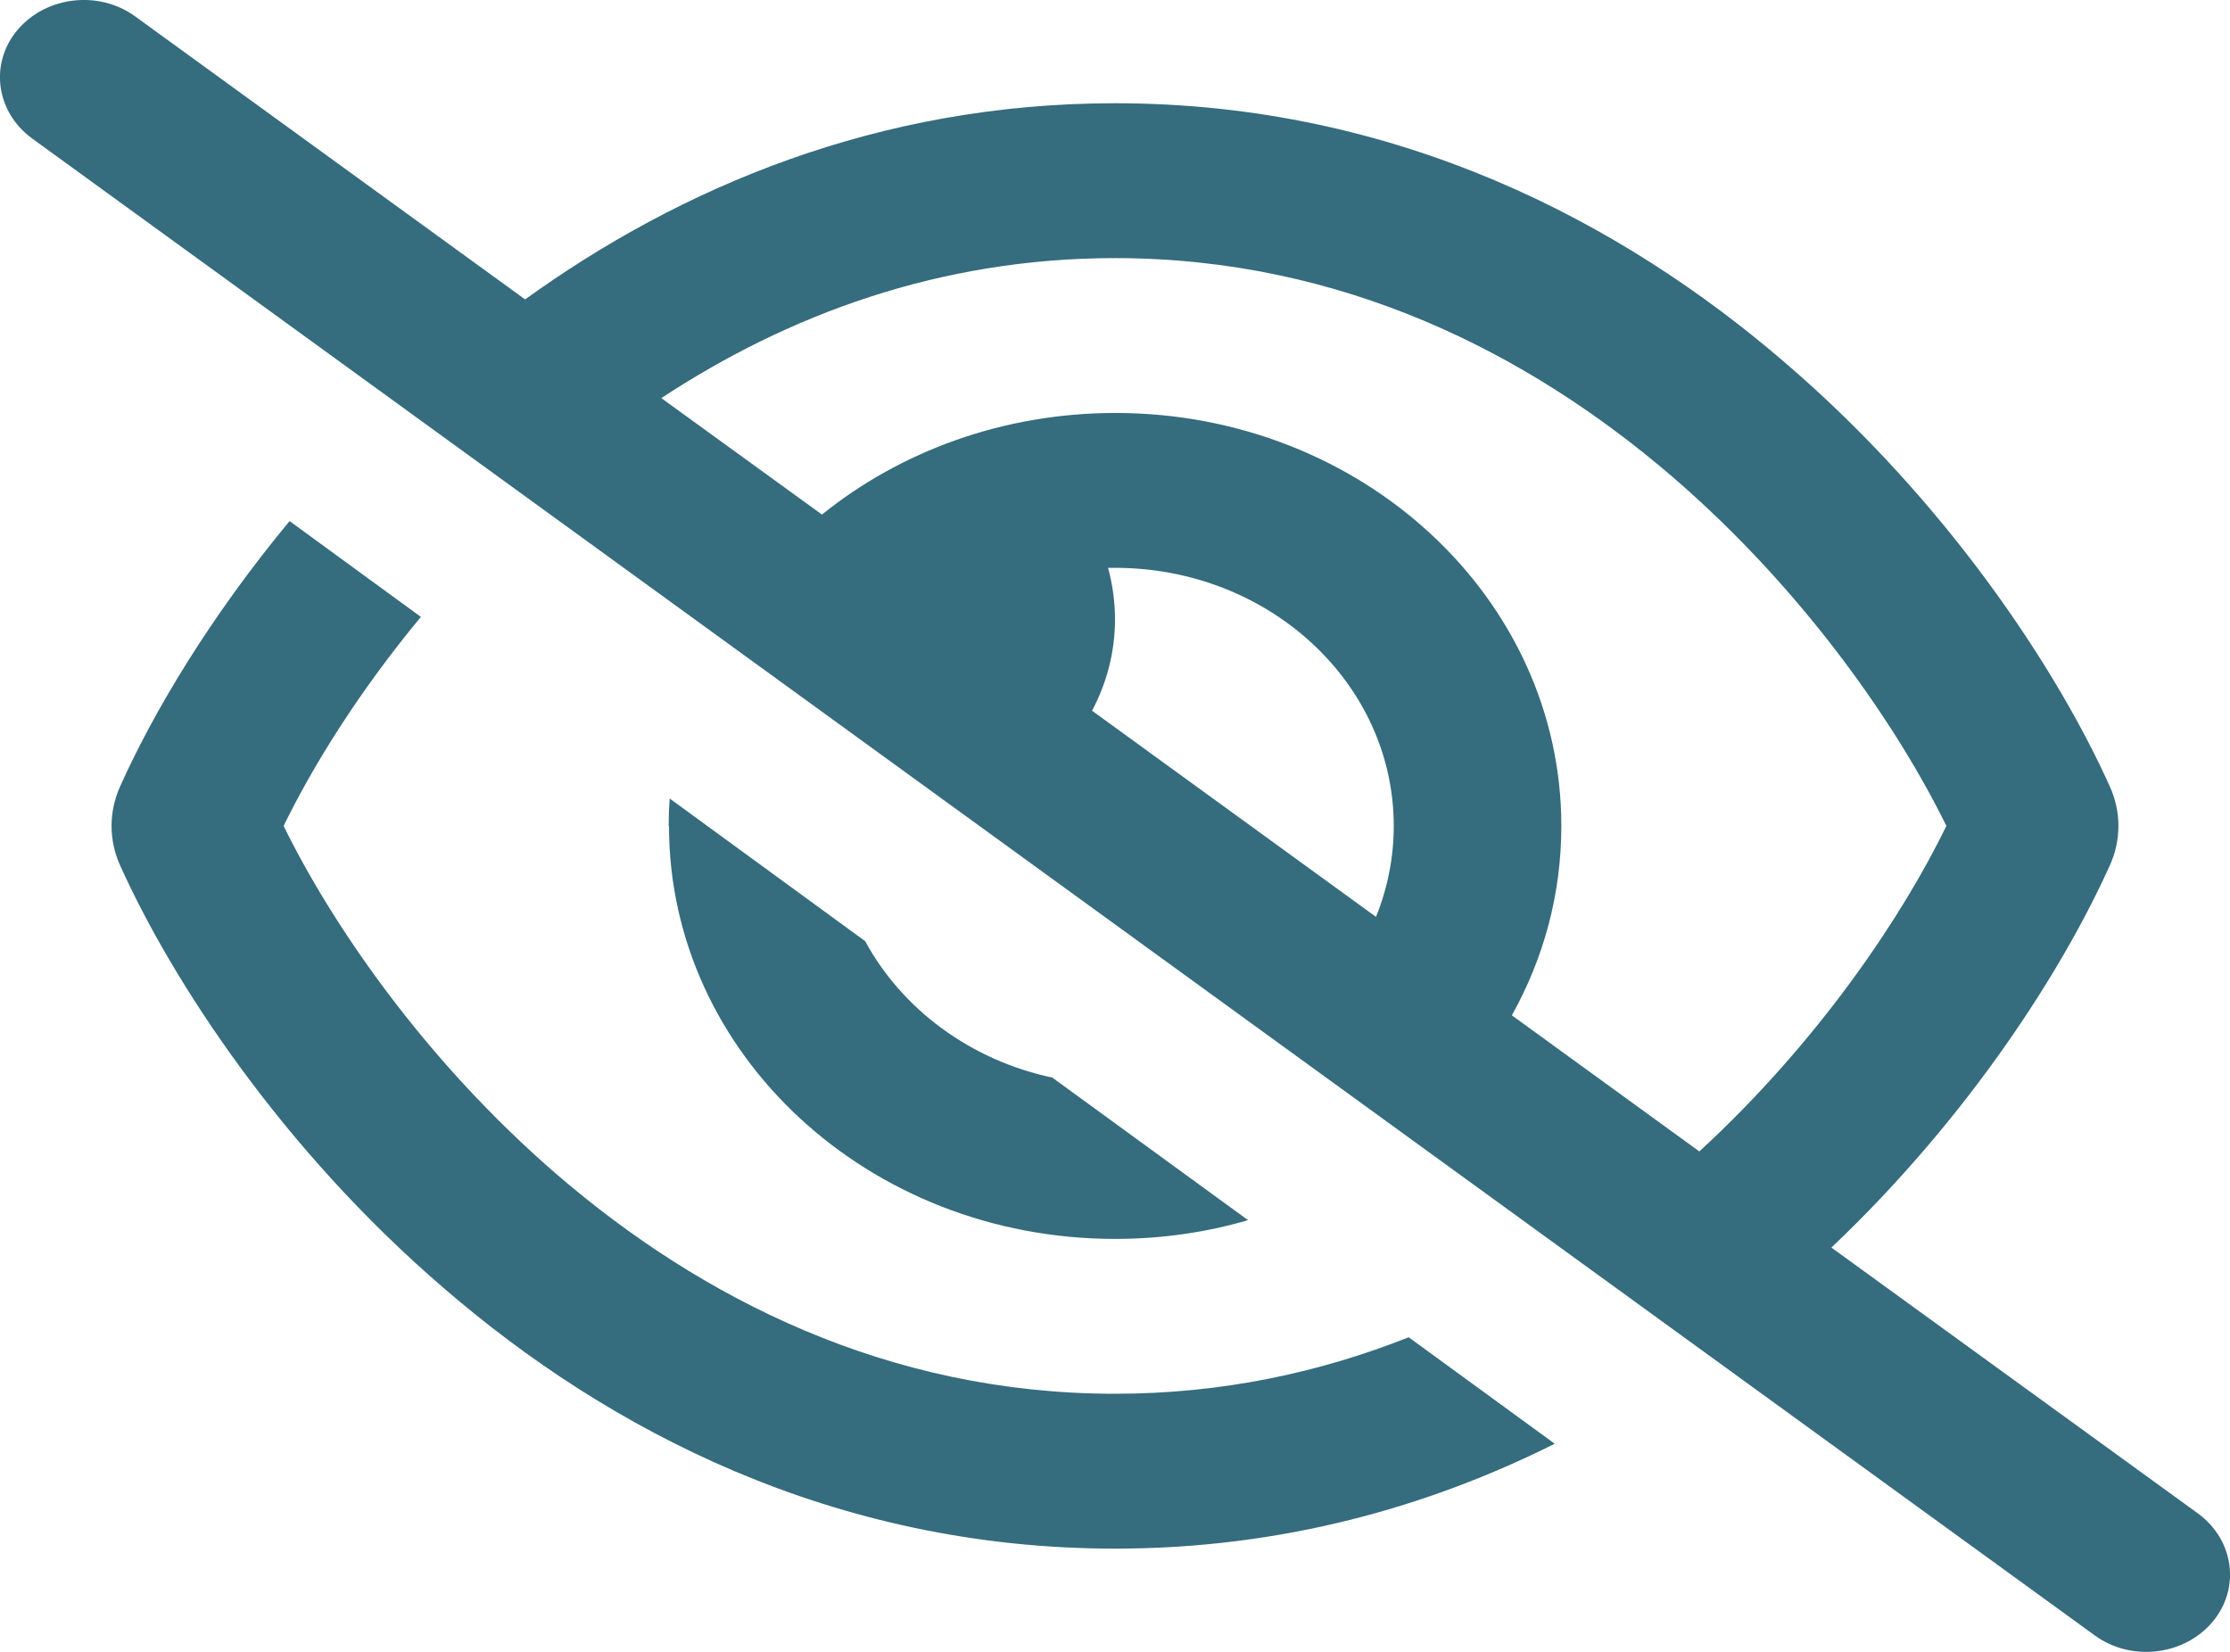 <svg width="27" height="20" viewBox="0 0 27 20" fill="none" xmlns="http://www.w3.org/2000/svg">
<g clip-path="url(#clip0_2_2)">
<path d="M1.637 0.199C1.198 -0.121 0.561 -0.047 0.215 0.359C-0.131 0.766 -0.051 1.355 0.388 1.676L25.363 19.801C25.802 20.121 26.439 20.047 26.785 19.641C27.131 19.234 27.051 18.645 26.612 18.324L22.174 15.105C23.844 13.52 24.975 11.742 25.544 10.48C25.684 10.172 25.684 9.828 25.544 9.52C24.916 8.125 23.595 6.094 21.621 4.398C19.638 2.687 16.909 1.25 13.5 1.25C10.623 1.25 8.227 2.277 6.358 3.625L1.637 0.199ZM8.007 4.82C9.534 3.816 11.37 3.125 13.5 3.125C16.251 3.125 18.512 4.281 20.246 5.77C21.87 7.168 22.992 8.828 23.566 10C23.034 11.094 22.022 12.609 20.575 13.941L18.305 12.293C18.689 11.605 18.904 10.828 18.904 10C18.904 7.238 16.487 5 13.504 5C12.146 5 10.901 5.465 9.952 6.23L8.007 4.82ZM16.66 11.101L13.222 8.605C13.399 8.273 13.5 7.895 13.5 7.5C13.5 7.285 13.47 7.074 13.416 6.875C13.445 6.875 13.47 6.875 13.5 6.875C15.365 6.875 16.875 8.273 16.875 10C16.875 10.387 16.799 10.758 16.66 11.101ZM17.056 16.191C15.981 16.617 14.795 16.875 13.5 16.875C10.749 16.875 8.488 15.719 6.754 14.23C5.13 12.832 4.008 11.172 3.434 10C3.784 9.281 4.341 8.379 5.096 7.469L3.506 6.309C2.544 7.469 1.856 8.625 1.455 9.52C1.316 9.828 1.316 10.172 1.455 10.48C2.084 11.875 3.405 13.906 5.379 15.601C7.362 17.312 10.091 18.75 13.5 18.75C15.517 18.75 17.293 18.246 18.824 17.48L17.056 16.191ZM8.1 10C8.1 12.762 10.517 15 13.5 15C14.061 15 14.601 14.922 15.111 14.773L12.741 13.047C11.749 12.836 10.922 12.219 10.475 11.395L8.108 9.668C8.1 9.777 8.096 9.887 8.096 10H8.1Z" fill="#356C7E"/>
</g>
<defs>
<clipPath id="clip0_2_2">
<rect width="27" height="20" fill="white"/>
</clipPath>
</defs>
</svg>
